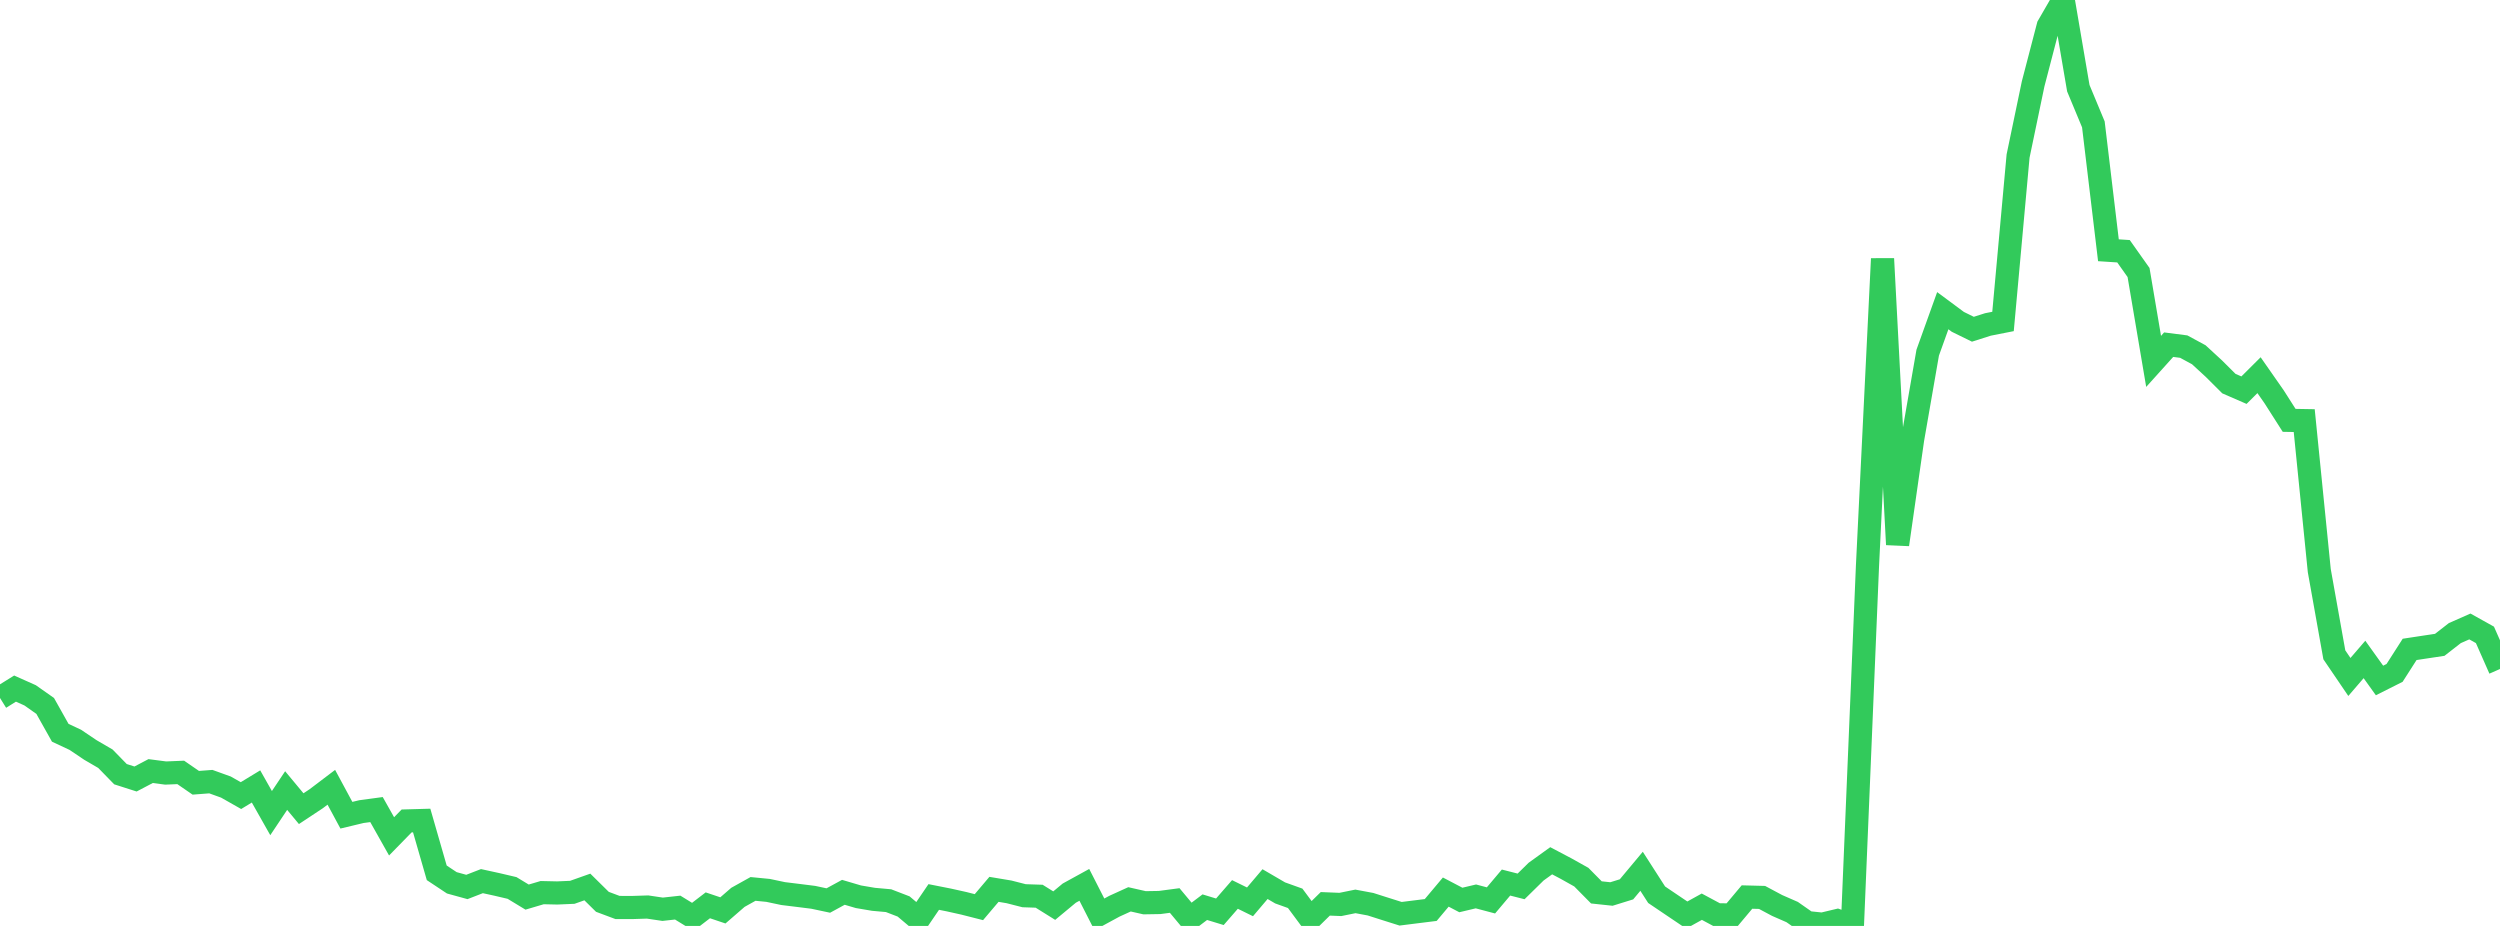 <?xml version="1.0" standalone="no"?>
<!DOCTYPE svg PUBLIC "-//W3C//DTD SVG 1.1//EN" "http://www.w3.org/Graphics/SVG/1.1/DTD/svg11.dtd">

<svg width="135" height="50" viewBox="0 0 135 50" preserveAspectRatio="none" 
  xmlns="http://www.w3.org/2000/svg"
  xmlns:xlink="http://www.w3.org/1999/xlink">


<polyline points="0.0, 37.69 0.813, 37.184 1.627, 37.548 2.44, 38.12 3.253, 39.569 4.066, 39.95 4.88, 40.498 5.693, 40.972 6.506, 41.806 7.319, 42.066 8.133, 41.638 8.946, 41.744 9.759, 41.71 10.572, 42.27 11.386, 42.208 12.199, 42.501 13.012, 42.962 13.825, 42.468 14.639, 43.908 15.452, 42.69 16.265, 43.668 17.078, 43.13 17.892, 42.513 18.705, 44.022 19.518, 43.827 20.331, 43.717 21.145, 45.163 21.958, 44.331 22.771, 44.308 23.584, 47.132 24.398, 47.672 25.211, 47.896 26.024, 47.581 26.837, 47.759 27.651, 47.95 28.464, 48.443 29.277, 48.202 30.09, 48.22 30.904, 48.185 31.717, 47.897 32.53, 48.699 33.343, 49.003 34.157, 49.005 34.97, 48.979 35.783, 49.1 36.596, 49.01 37.41, 49.51 38.223, 48.887 39.036, 49.161 39.849, 48.456 40.663, 48.002 41.476, 48.081 42.289, 48.253 43.102, 48.353 43.916, 48.455 44.729, 48.628 45.542, 48.185 46.355, 48.425 47.169, 48.563 47.982, 48.636 48.795, 48.949 49.608, 49.634 50.422, 48.437 51.235, 48.598 52.048, 48.779 52.861, 48.986 53.675, 48.025 54.488, 48.161 55.301, 48.369 56.114, 48.396 56.928, 48.904 57.741, 48.229 58.554, 47.782 59.367, 49.376 60.181, 48.934 60.994, 48.564 61.807, 48.749 62.62, 48.735 63.434, 48.627 64.247, 49.602 65.06, 48.988 65.873, 49.236 66.687, 48.3 67.5, 48.7 68.313, 47.742 69.127, 48.217 69.94, 48.509 70.753, 49.606 71.566, 48.807 72.38, 48.84 73.193, 48.675 74.006, 48.827 74.819, 49.086 75.633, 49.343 76.446, 49.241 77.259, 49.14 78.072, 48.172 78.886, 48.599 79.699, 48.406 80.512, 48.622 81.325, 47.658 82.139, 47.866 82.952, 47.067 83.765, 46.481 84.578, 46.91 85.392, 47.366 86.205, 48.189 87.018, 48.276 87.831, 48.024 88.645, 47.049 89.458, 48.315 90.271, 48.864 91.084, 49.412 91.898, 48.962 92.711, 49.398 93.524, 49.409 94.337, 48.44 95.151, 48.461 95.964, 48.895 96.777, 49.251 97.59, 49.82 98.404, 49.905 99.217, 49.711 100.03, 50.0 100.843, 30.577 101.657, 13.972 102.47, 29.405 103.283, 23.717 104.096, 19.043 104.91, 16.777 105.723, 17.38 106.536, 17.779 107.349, 17.52 108.163, 17.359 108.976, 8.428 109.789, 4.529 110.602, 1.409 111.416, 0.0 112.229, 4.763 113.042, 6.717 113.855, 13.514 114.669, 13.567 115.482, 14.716 116.295, 19.515 117.108, 18.612 117.922, 18.717 118.735, 19.157 119.548, 19.905 120.361, 20.715 121.175, 21.069 121.988, 20.26 122.801, 21.425 123.614, 22.699 124.428, 22.713 125.241, 30.812 126.054, 35.36 126.867, 36.556 127.681, 35.61 128.494, 36.746 129.307, 36.337 130.12, 35.067 130.934, 34.943 131.747, 34.821 132.56, 34.188 133.373, 33.829 134.187, 34.283 135.0, 36.125" fill="none" stroke="#32ca5b" stroke-width="1.25"/>

</svg>